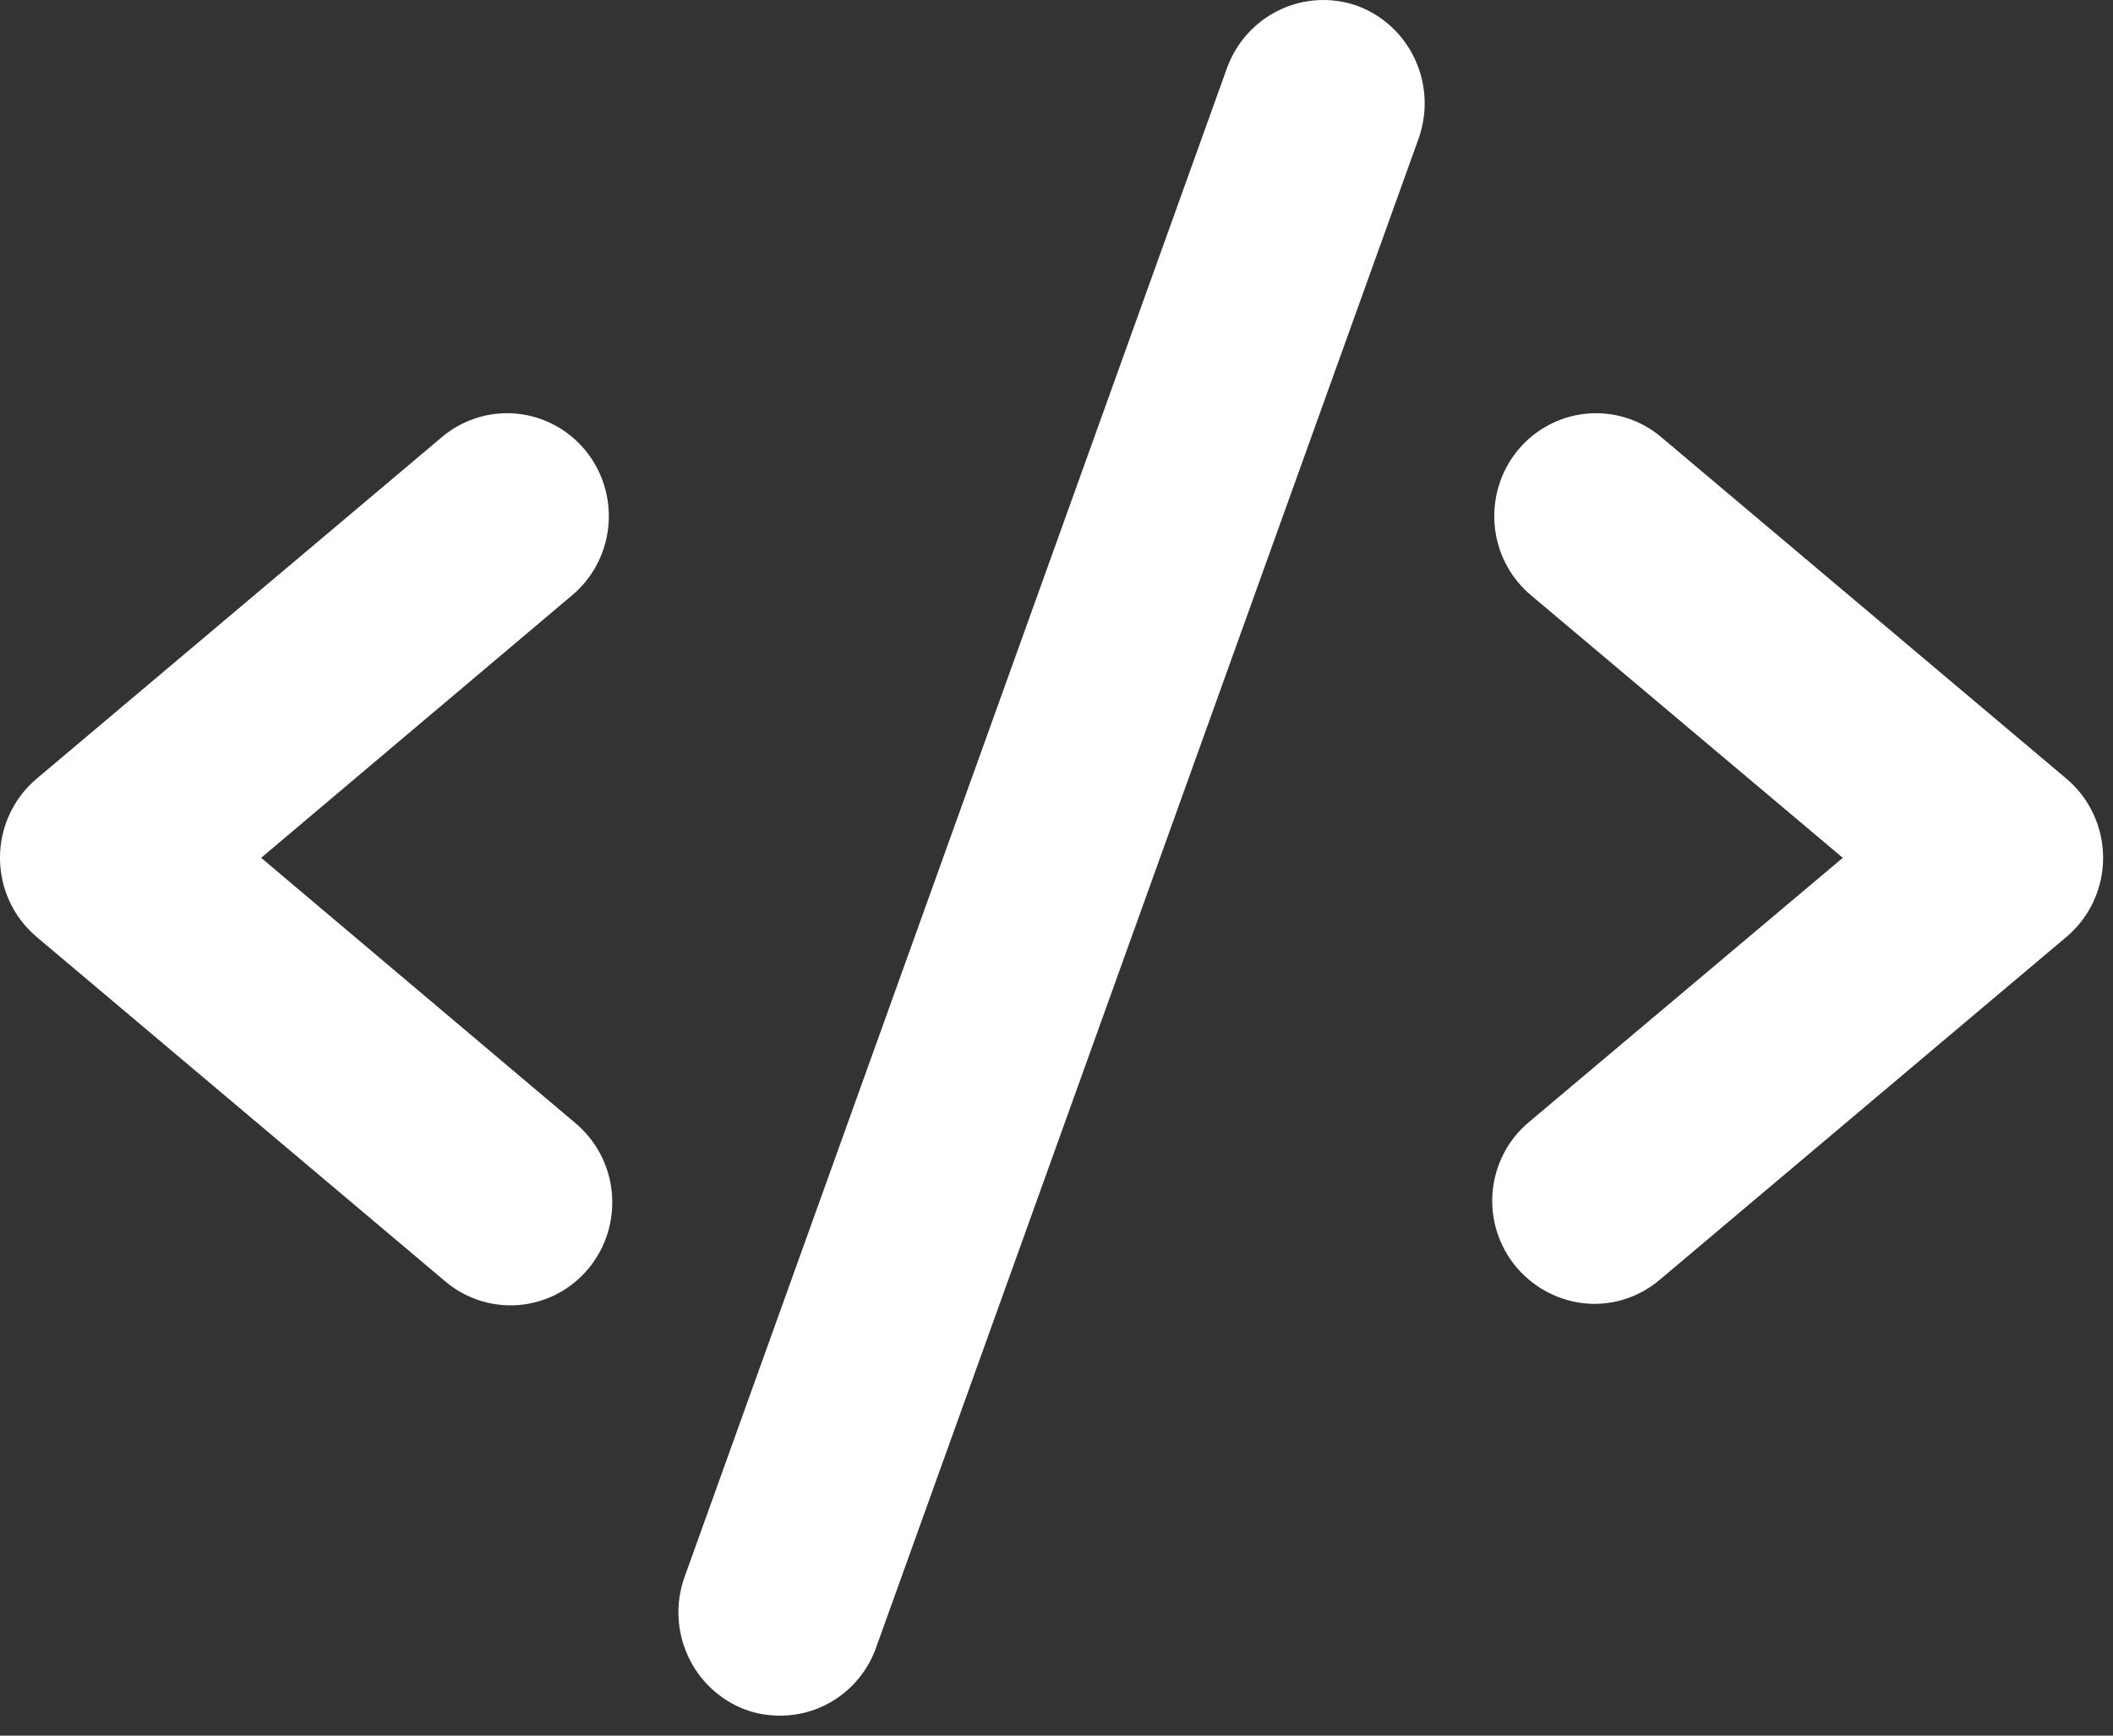 <svg width="56" height="46" viewBox="0 0 56 46" fill="none" xmlns="http://www.w3.org/2000/svg">
<rect x="0" y="0" width="56" height="46" fill="#333333" stroke="none"/>
<path d="M15.215 15.732L6.921 22.735L15.215 29.737C15.495 29.964 15.728 30.246 15.9 30.565C16.071 30.884 16.178 31.235 16.214 31.596C16.249 31.958 16.213 32.323 16.108 32.67C16.002 33.018 15.829 33.34 15.598 33.619C15.368 33.897 15.085 34.127 14.765 34.293C14.446 34.459 14.097 34.559 13.739 34.588C13.381 34.616 13.021 34.571 12.68 34.457C12.339 34.342 12.024 34.16 11.754 33.921L0.965 24.826C0.663 24.57 0.42 24.25 0.253 23.889C0.086 23.528 0 23.134 0 22.735C0 22.336 0.086 21.942 0.253 21.581C0.42 21.219 0.663 20.899 0.965 20.643L11.754 11.549C12.304 11.104 13.005 10.894 13.707 10.965C14.408 11.036 15.055 11.382 15.507 11.928C15.96 12.475 16.182 13.18 16.128 13.891C16.073 14.602 15.745 15.263 15.215 15.732V15.732ZM54.772 20.643L43.984 11.549C43.433 11.104 42.732 10.894 42.031 10.965C41.329 11.036 40.683 11.382 40.23 11.928C39.778 12.475 39.555 13.18 39.61 13.891C39.664 14.602 39.992 15.263 40.523 15.732L48.839 22.735L40.523 29.737C40.249 29.965 40.022 30.247 39.857 30.564C39.691 30.882 39.59 31.229 39.558 31.587C39.527 31.945 39.566 32.305 39.674 32.647C39.782 32.989 39.955 33.306 40.185 33.58C40.441 33.883 40.757 34.128 41.114 34.296C41.471 34.465 41.859 34.554 42.253 34.557C42.886 34.557 43.499 34.332 43.984 33.921L54.772 24.826C55.074 24.57 55.318 24.25 55.484 23.889C55.651 23.528 55.738 23.134 55.738 22.735C55.738 22.336 55.651 21.942 55.484 21.581C55.318 21.219 55.074 20.899 54.772 20.643V20.643ZM35.983 0.159C35.309 -0.083 34.568 -0.047 33.92 0.259C33.272 0.565 32.77 1.117 32.521 1.796L18.137 41.81C17.897 42.491 17.933 43.241 18.236 43.896C18.539 44.551 19.084 45.06 19.755 45.311C20.05 45.419 20.363 45.473 20.677 45.47C21.231 45.471 21.772 45.299 22.227 44.978C22.681 44.656 23.027 44.201 23.216 43.674L37.601 3.66C37.84 2.979 37.805 2.229 37.502 1.574C37.199 0.918 36.653 0.41 35.983 0.159V0.159Z" fill="white"/>
</svg>
